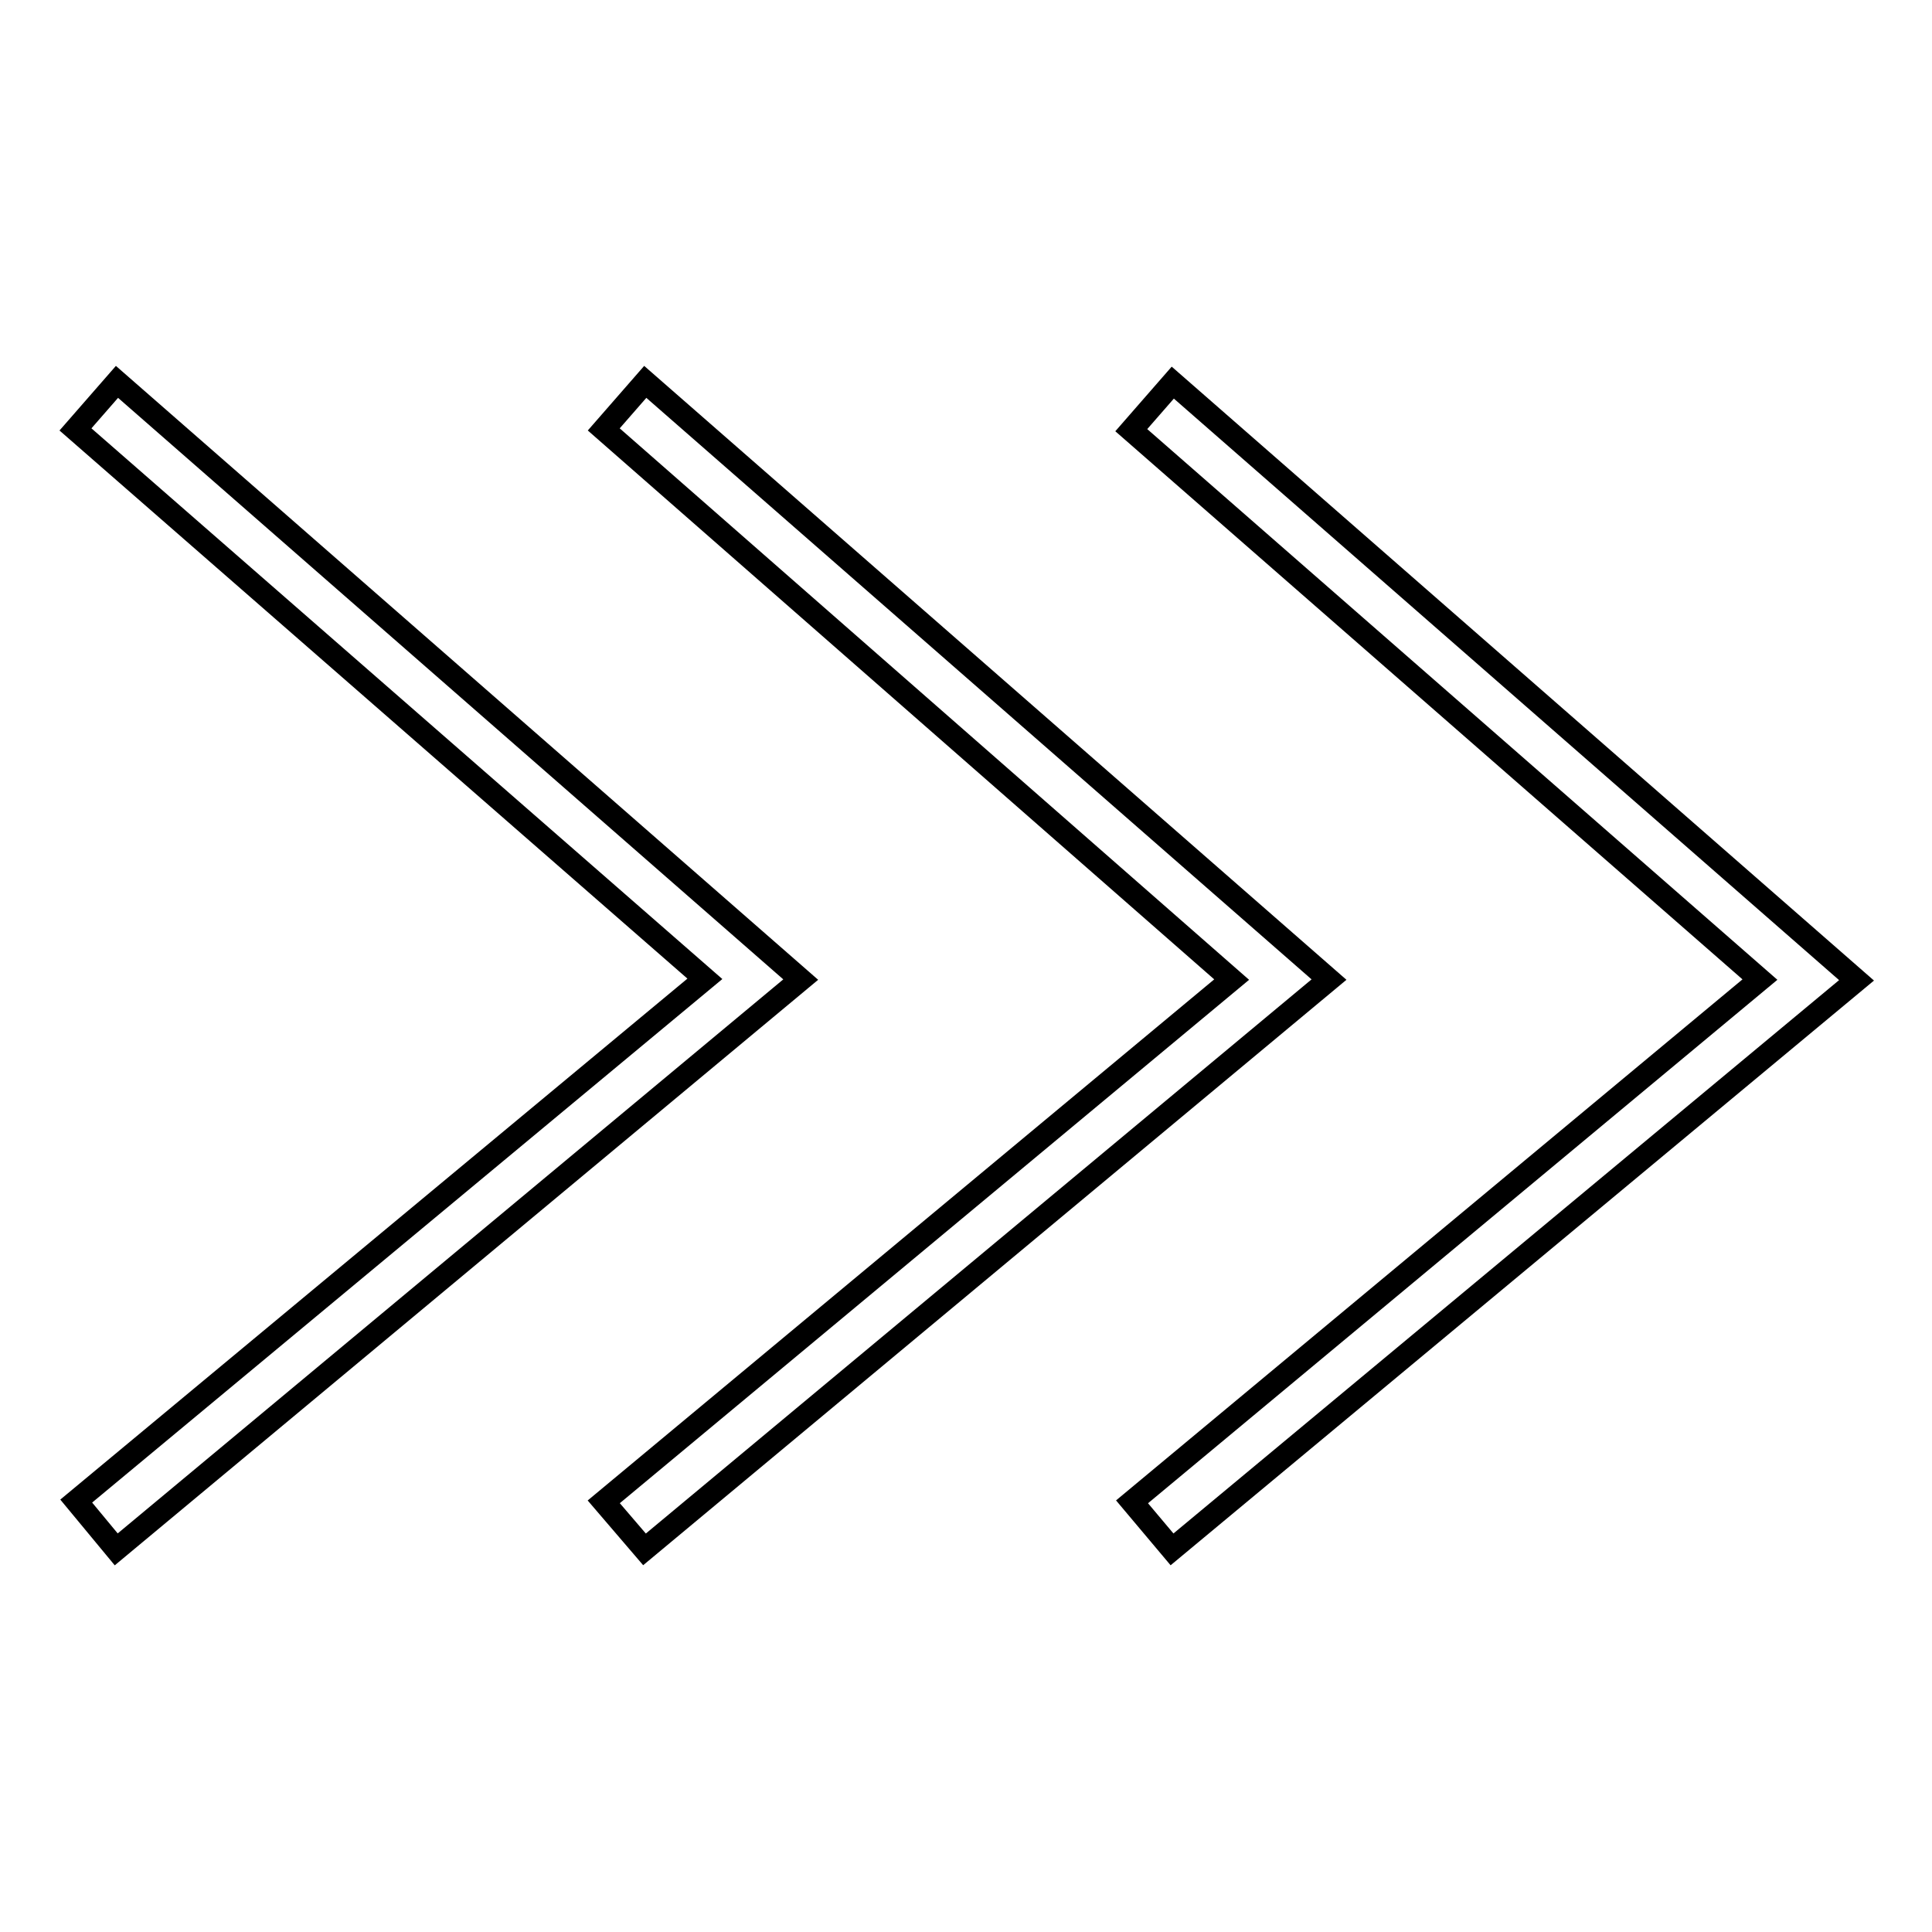 <?xml version="1.0" encoding="utf-8"?>
<!-- Svg Vector Icons : http://www.onlinewebfonts.com/icon -->
<!DOCTYPE svg PUBLIC "-//W3C//DTD SVG 1.1//EN" "http://www.w3.org/Graphics/SVG/1.1/DTD/svg11.dtd">
<svg version="1.1" xmlns="http://www.w3.org/2000/svg" xmlns:xlink="http://www.w3.org/1999/xlink" x="0px" y="0px" viewBox="0 0 256 256" enable-background="new 0 0 256 256" xml:space="preserve">
<g><g><path stroke-width="3" fill-opacity="0" stroke="#000000"  d="M15.4,205.3l-5.3-6.4l83.3-69.2L10,56.9l5.5-6.3l90.6,79.2L15.4,205.3z"/><path stroke-width="3" fill-opacity="0" stroke="#000000"  d="M85.4,205.3L80,199l83.2-69.2L80,56.9l5.5-6.3l90.6,79.2L85.4,205.3z"/><path stroke-width="3" fill-opacity="0" stroke="#000000"  d="M155.3,205.3L150,199l83.2-69.2l-83.3-72.8l5.5-6.3l90.6,79.2L155.3,205.3z"/></g></g>
</svg>